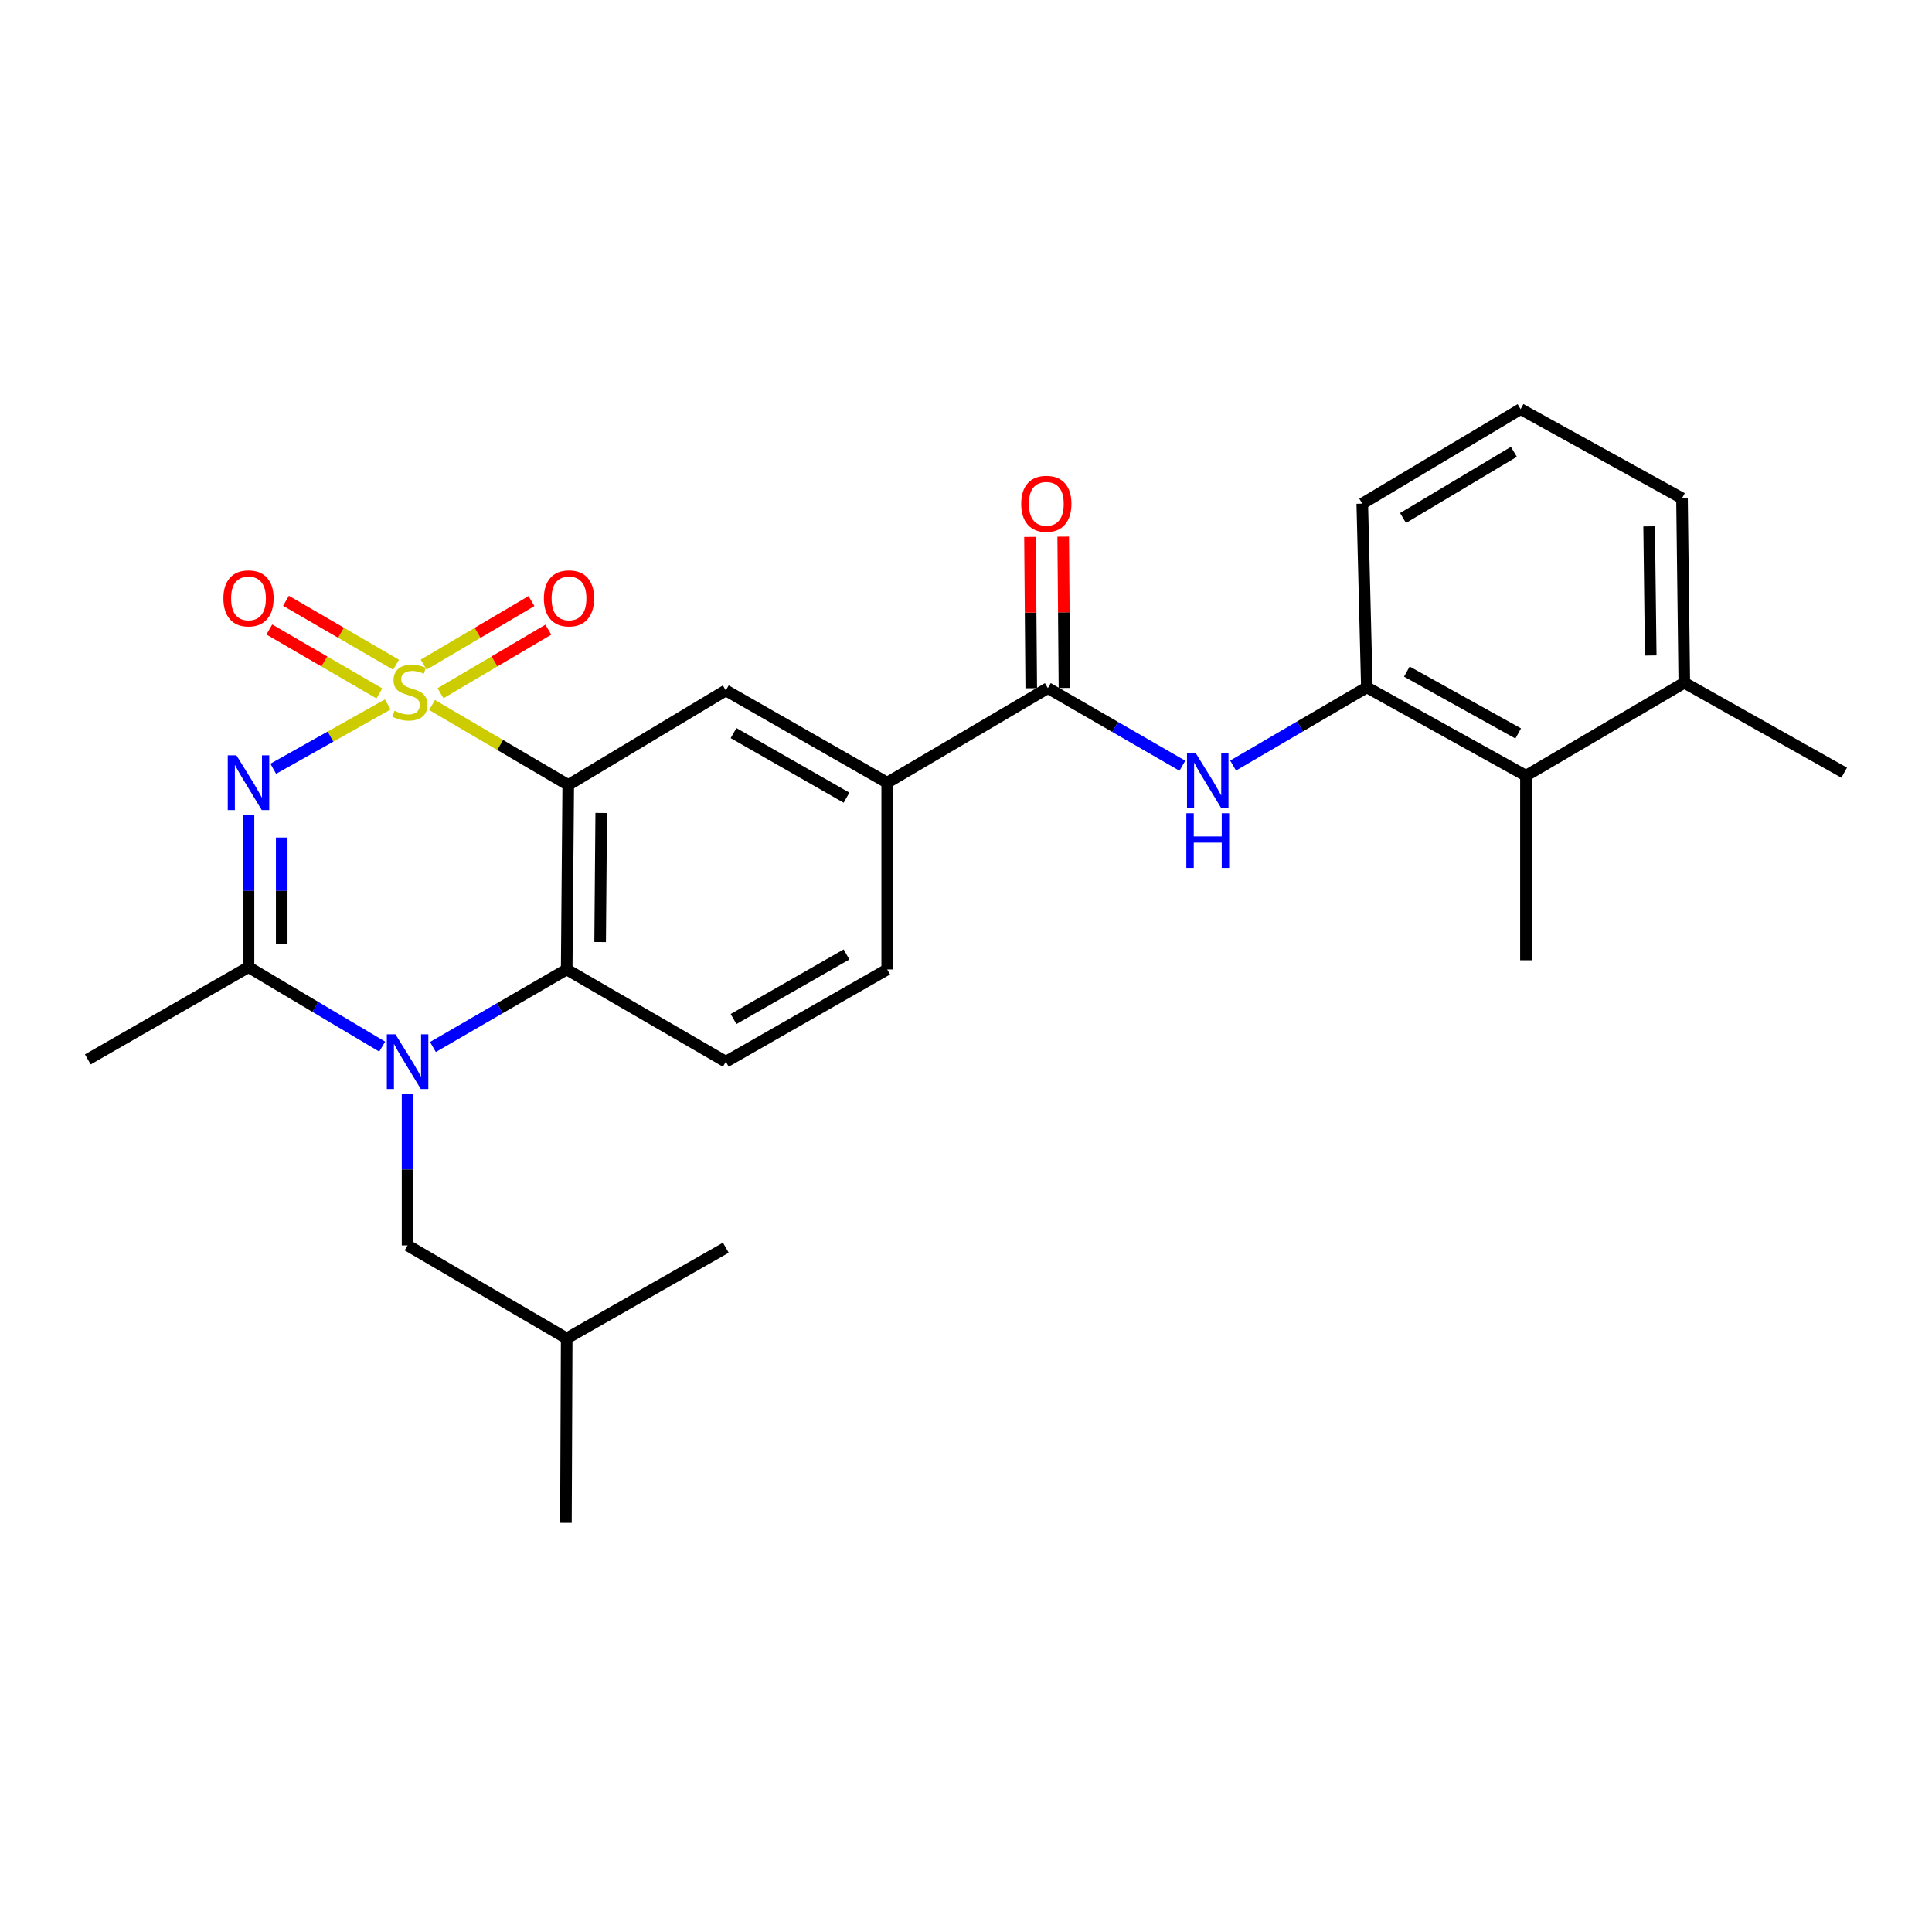 <?xml version='1.0' encoding='iso-8859-1'?>
<svg version='1.1' baseProfile='full'
              xmlns='http://www.w3.org/2000/svg'
                      xmlns:rdkit='http://www.rdkit.org/xml'
                      xmlns:xlink='http://www.w3.org/1999/xlink'
                  xml:space='preserve'
width='1000px' height='1000px' viewBox='0 0 1000 1000'>
<!-- END OF HEADER -->
<rect style='opacity:1.0;fill:#FFFFFF;stroke:none' width='1000' height='1000' x='0' y='0'> </rect>
<path class='bond-0' d='M 200.699,364.617 L 171.065,381.267' style='fill:none;fill-rule:evenodd;stroke:#CCCC00;stroke-width:6px;stroke-linecap:butt;stroke-linejoin:miter;stroke-opacity:1' />
<path class='bond-0' d='M 171.065,381.267 L 141.43,397.917' style='fill:none;fill-rule:evenodd;stroke:#0000FF;stroke-width:6px;stroke-linecap:butt;stroke-linejoin:miter;stroke-opacity:1' />
<path class='bond-1' d='M 223.631,364.899 L 258.876,385.602' style='fill:none;fill-rule:evenodd;stroke:#CCCC00;stroke-width:6px;stroke-linecap:butt;stroke-linejoin:miter;stroke-opacity:1' />
<path class='bond-1' d='M 258.876,385.602 L 294.121,406.306' style='fill:none;fill-rule:evenodd;stroke:#000000;stroke-width:6px;stroke-linecap:butt;stroke-linejoin:miter;stroke-opacity:1' />
<path class='bond-10' d='M 204.997,344.059 L 176.511,327.51' style='fill:none;fill-rule:evenodd;stroke:#CCCC00;stroke-width:6px;stroke-linecap:butt;stroke-linejoin:miter;stroke-opacity:1' />
<path class='bond-10' d='M 176.511,327.51 L 148.025,310.962' style='fill:none;fill-rule:evenodd;stroke:#FF0000;stroke-width:6px;stroke-linecap:butt;stroke-linejoin:miter;stroke-opacity:1' />
<path class='bond-10' d='M 196.361,358.924 L 167.875,342.375' style='fill:none;fill-rule:evenodd;stroke:#CCCC00;stroke-width:6px;stroke-linecap:butt;stroke-linejoin:miter;stroke-opacity:1' />
<path class='bond-10' d='M 167.875,342.375 L 139.389,325.827' style='fill:none;fill-rule:evenodd;stroke:#FF0000;stroke-width:6px;stroke-linecap:butt;stroke-linejoin:miter;stroke-opacity:1' />
<path class='bond-11' d='M 228.009,358.813 L 255.915,342.363' style='fill:none;fill-rule:evenodd;stroke:#CCCC00;stroke-width:6px;stroke-linecap:butt;stroke-linejoin:miter;stroke-opacity:1' />
<path class='bond-11' d='M 255.915,342.363 L 283.821,325.913' style='fill:none;fill-rule:evenodd;stroke:#FF0000;stroke-width:6px;stroke-linecap:butt;stroke-linejoin:miter;stroke-opacity:1' />
<path class='bond-11' d='M 219.279,344.003 L 247.185,327.553' style='fill:none;fill-rule:evenodd;stroke:#CCCC00;stroke-width:6px;stroke-linecap:butt;stroke-linejoin:miter;stroke-opacity:1' />
<path class='bond-11' d='M 247.185,327.553 L 275.091,311.103' style='fill:none;fill-rule:evenodd;stroke:#FF0000;stroke-width:6px;stroke-linecap:butt;stroke-linejoin:miter;stroke-opacity:1' />
<path class='bond-3' d='M 128.624,421.659 L 128.624,461.126' style='fill:none;fill-rule:evenodd;stroke:#0000FF;stroke-width:6px;stroke-linecap:butt;stroke-linejoin:miter;stroke-opacity:1' />
<path class='bond-3' d='M 128.624,461.126 L 128.624,500.592' style='fill:none;fill-rule:evenodd;stroke:#000000;stroke-width:6px;stroke-linecap:butt;stroke-linejoin:miter;stroke-opacity:1' />
<path class='bond-3' d='M 145.815,433.499 L 145.815,461.126' style='fill:none;fill-rule:evenodd;stroke:#0000FF;stroke-width:6px;stroke-linecap:butt;stroke-linejoin:miter;stroke-opacity:1' />
<path class='bond-3' d='M 145.815,461.126 L 145.815,488.752' style='fill:none;fill-rule:evenodd;stroke:#000000;stroke-width:6px;stroke-linecap:butt;stroke-linejoin:miter;stroke-opacity:1' />
<path class='bond-4' d='M 294.121,406.306 L 293.319,501.786' style='fill:none;fill-rule:evenodd;stroke:#000000;stroke-width:6px;stroke-linecap:butt;stroke-linejoin:miter;stroke-opacity:1' />
<path class='bond-4' d='M 311.192,420.772 L 310.63,487.608' style='fill:none;fill-rule:evenodd;stroke:#000000;stroke-width:6px;stroke-linecap:butt;stroke-linejoin:miter;stroke-opacity:1' />
<path class='bond-6' d='M 294.121,406.306 L 375.686,357.358' style='fill:none;fill-rule:evenodd;stroke:#000000;stroke-width:6px;stroke-linecap:butt;stroke-linejoin:miter;stroke-opacity:1' />
<path class='bond-2' d='M 224.082,541.925 L 258.7,521.855' style='fill:none;fill-rule:evenodd;stroke:#0000FF;stroke-width:6px;stroke-linecap:butt;stroke-linejoin:miter;stroke-opacity:1' />
<path class='bond-2' d='M 258.7,521.855 L 293.319,501.786' style='fill:none;fill-rule:evenodd;stroke:#000000;stroke-width:6px;stroke-linecap:butt;stroke-linejoin:miter;stroke-opacity:1' />
<path class='bond-14' d='M 210.962,566.068 L 210.962,605.344' style='fill:none;fill-rule:evenodd;stroke:#0000FF;stroke-width:6px;stroke-linecap:butt;stroke-linejoin:miter;stroke-opacity:1' />
<path class='bond-14' d='M 210.962,605.344 L 210.962,644.619' style='fill:none;fill-rule:evenodd;stroke:#000000;stroke-width:6px;stroke-linecap:butt;stroke-linejoin:miter;stroke-opacity:1' />
<path class='bond-27' d='M 197.827,541.724 L 163.225,521.158' style='fill:none;fill-rule:evenodd;stroke:#0000FF;stroke-width:6px;stroke-linecap:butt;stroke-linejoin:miter;stroke-opacity:1' />
<path class='bond-27' d='M 163.225,521.158 L 128.624,500.592' style='fill:none;fill-rule:evenodd;stroke:#000000;stroke-width:6px;stroke-linecap:butt;stroke-linejoin:miter;stroke-opacity:1' />
<path class='bond-18' d='M 128.624,500.592 L 45.455,548.337' style='fill:none;fill-rule:evenodd;stroke:#000000;stroke-width:6px;stroke-linecap:butt;stroke-linejoin:miter;stroke-opacity:1' />
<path class='bond-12' d='M 293.319,501.786 L 375.686,549.531' style='fill:none;fill-rule:evenodd;stroke:#000000;stroke-width:6px;stroke-linecap:butt;stroke-linejoin:miter;stroke-opacity:1' />
<path class='bond-5' d='M 542.368,356.164 L 459.218,405.112' style='fill:none;fill-rule:evenodd;stroke:#000000;stroke-width:6px;stroke-linecap:butt;stroke-linejoin:miter;stroke-opacity:1' />
<path class='bond-7' d='M 542.368,356.164 L 577.183,376.253' style='fill:none;fill-rule:evenodd;stroke:#000000;stroke-width:6px;stroke-linecap:butt;stroke-linejoin:miter;stroke-opacity:1' />
<path class='bond-7' d='M 577.183,376.253 L 611.997,396.342' style='fill:none;fill-rule:evenodd;stroke:#0000FF;stroke-width:6px;stroke-linecap:butt;stroke-linejoin:miter;stroke-opacity:1' />
<path class='bond-15' d='M 550.963,356.092 L 550.638,316.926' style='fill:none;fill-rule:evenodd;stroke:#000000;stroke-width:6px;stroke-linecap:butt;stroke-linejoin:miter;stroke-opacity:1' />
<path class='bond-15' d='M 550.638,316.926 L 550.313,277.759' style='fill:none;fill-rule:evenodd;stroke:#FF0000;stroke-width:6px;stroke-linecap:butt;stroke-linejoin:miter;stroke-opacity:1' />
<path class='bond-15' d='M 533.772,356.235 L 533.447,317.069' style='fill:none;fill-rule:evenodd;stroke:#000000;stroke-width:6px;stroke-linecap:butt;stroke-linejoin:miter;stroke-opacity:1' />
<path class='bond-15' d='M 533.447,317.069 L 533.122,277.902' style='fill:none;fill-rule:evenodd;stroke:#FF0000;stroke-width:6px;stroke-linecap:butt;stroke-linejoin:miter;stroke-opacity:1' />
<path class='bond-8' d='M 375.686,357.358 L 459.218,405.112' style='fill:none;fill-rule:evenodd;stroke:#000000;stroke-width:6px;stroke-linecap:butt;stroke-linejoin:miter;stroke-opacity:1' />
<path class='bond-8' d='M 379.683,379.446 L 438.156,412.874' style='fill:none;fill-rule:evenodd;stroke:#000000;stroke-width:6px;stroke-linecap:butt;stroke-linejoin:miter;stroke-opacity:1' />
<path class='bond-9' d='M 638.251,396.247 L 672.867,376.014' style='fill:none;fill-rule:evenodd;stroke:#0000FF;stroke-width:6px;stroke-linecap:butt;stroke-linejoin:miter;stroke-opacity:1' />
<path class='bond-9' d='M 672.867,376.014 L 707.483,355.782' style='fill:none;fill-rule:evenodd;stroke:#000000;stroke-width:6px;stroke-linecap:butt;stroke-linejoin:miter;stroke-opacity:1' />
<path class='bond-16' d='M 459.218,405.112 L 459.218,501.786' style='fill:none;fill-rule:evenodd;stroke:#000000;stroke-width:6px;stroke-linecap:butt;stroke-linejoin:miter;stroke-opacity:1' />
<path class='bond-13' d='M 707.483,355.782 L 789.831,401.521' style='fill:none;fill-rule:evenodd;stroke:#000000;stroke-width:6px;stroke-linecap:butt;stroke-linejoin:miter;stroke-opacity:1' />
<path class='bond-13' d='M 728.183,347.614 L 785.826,379.631' style='fill:none;fill-rule:evenodd;stroke:#000000;stroke-width:6px;stroke-linecap:butt;stroke-linejoin:miter;stroke-opacity:1' />
<path class='bond-19' d='M 707.483,355.782 L 705.105,260.684' style='fill:none;fill-rule:evenodd;stroke:#000000;stroke-width:6px;stroke-linecap:butt;stroke-linejoin:miter;stroke-opacity:1' />
<path class='bond-28' d='M 375.686,549.531 L 459.218,501.786' style='fill:none;fill-rule:evenodd;stroke:#000000;stroke-width:6px;stroke-linecap:butt;stroke-linejoin:miter;stroke-opacity:1' />
<path class='bond-28' d='M 379.684,527.444 L 438.157,494.022' style='fill:none;fill-rule:evenodd;stroke:#000000;stroke-width:6px;stroke-linecap:butt;stroke-linejoin:miter;stroke-opacity:1' />
<path class='bond-17' d='M 789.831,401.521 L 871.787,353.384' style='fill:none;fill-rule:evenodd;stroke:#000000;stroke-width:6px;stroke-linecap:butt;stroke-linejoin:miter;stroke-opacity:1' />
<path class='bond-22' d='M 789.831,401.521 L 789.831,497.02' style='fill:none;fill-rule:evenodd;stroke:#000000;stroke-width:6px;stroke-linecap:butt;stroke-linejoin:miter;stroke-opacity:1' />
<path class='bond-20' d='M 210.962,644.619 L 293.319,692.756' style='fill:none;fill-rule:evenodd;stroke:#000000;stroke-width:6px;stroke-linecap:butt;stroke-linejoin:miter;stroke-opacity:1' />
<path class='bond-24' d='M 871.787,353.384 L 954.545,399.945' style='fill:none;fill-rule:evenodd;stroke:#000000;stroke-width:6px;stroke-linecap:butt;stroke-linejoin:miter;stroke-opacity:1' />
<path class='bond-29' d='M 871.787,353.384 L 870.603,257.895' style='fill:none;fill-rule:evenodd;stroke:#000000;stroke-width:6px;stroke-linecap:butt;stroke-linejoin:miter;stroke-opacity:1' />
<path class='bond-29' d='M 854.419,339.274 L 853.59,272.431' style='fill:none;fill-rule:evenodd;stroke:#000000;stroke-width:6px;stroke-linecap:butt;stroke-linejoin:miter;stroke-opacity:1' />
<path class='bond-21' d='M 705.105,260.684 L 787.061,211.764' style='fill:none;fill-rule:evenodd;stroke:#000000;stroke-width:6px;stroke-linecap:butt;stroke-linejoin:miter;stroke-opacity:1' />
<path class='bond-21' d='M 726.21,268.107 L 783.579,233.864' style='fill:none;fill-rule:evenodd;stroke:#000000;stroke-width:6px;stroke-linecap:butt;stroke-linejoin:miter;stroke-opacity:1' />
<path class='bond-25' d='M 293.319,692.756 L 292.927,788.236' style='fill:none;fill-rule:evenodd;stroke:#000000;stroke-width:6px;stroke-linecap:butt;stroke-linejoin:miter;stroke-opacity:1' />
<path class='bond-26' d='M 293.319,692.756 L 375.686,645.813' style='fill:none;fill-rule:evenodd;stroke:#000000;stroke-width:6px;stroke-linecap:butt;stroke-linejoin:miter;stroke-opacity:1' />
<path class='bond-23' d='M 787.061,211.764 L 870.603,257.895' style='fill:none;fill-rule:evenodd;stroke:#000000;stroke-width:6px;stroke-linecap:butt;stroke-linejoin:miter;stroke-opacity:1' />
<path  class='atom-0' d='M 204.175 367.889
Q 204.495 368.009, 205.815 368.569
Q 207.135 369.129, 208.575 369.489
Q 210.055 369.809, 211.495 369.809
Q 214.175 369.809, 215.735 368.529
Q 217.295 367.209, 217.295 364.929
Q 217.295 363.369, 216.495 362.409
Q 215.735 361.449, 214.535 360.929
Q 213.335 360.409, 211.335 359.809
Q 208.815 359.049, 207.295 358.329
Q 205.815 357.609, 204.735 356.089
Q 203.695 354.569, 203.695 352.009
Q 203.695 348.449, 206.095 346.249
Q 208.535 344.049, 213.335 344.049
Q 216.615 344.049, 220.335 345.609
L 219.415 348.689
Q 216.015 347.289, 213.455 347.289
Q 210.695 347.289, 209.175 348.449
Q 207.655 349.569, 207.695 351.529
Q 207.695 353.049, 208.455 353.969
Q 209.255 354.889, 210.375 355.409
Q 211.535 355.929, 213.455 356.529
Q 216.015 357.329, 217.535 358.129
Q 219.055 358.929, 220.135 360.569
Q 221.255 362.169, 221.255 364.929
Q 221.255 368.849, 218.615 370.969
Q 216.015 373.049, 211.655 373.049
Q 209.135 373.049, 207.215 372.489
Q 205.335 371.969, 203.095 371.049
L 204.175 367.889
' fill='#CCCC00'/>
<path  class='atom-1' d='M 122.364 390.952
L 131.644 405.952
Q 132.564 407.432, 134.044 410.112
Q 135.524 412.792, 135.604 412.952
L 135.604 390.952
L 139.364 390.952
L 139.364 419.272
L 135.484 419.272
L 125.524 402.872
Q 124.364 400.952, 123.124 398.752
Q 121.924 396.552, 121.564 395.872
L 121.564 419.272
L 117.884 419.272
L 117.884 390.952
L 122.364 390.952
' fill='#0000FF'/>
<path  class='atom-3' d='M 204.702 535.371
L 213.982 550.371
Q 214.902 551.851, 216.382 554.531
Q 217.862 557.211, 217.942 557.371
L 217.942 535.371
L 221.702 535.371
L 221.702 563.691
L 217.822 563.691
L 207.862 547.291
Q 206.702 545.371, 205.462 543.171
Q 204.262 540.971, 203.902 540.291
L 203.902 563.691
L 200.222 563.691
L 200.222 535.371
L 204.702 535.371
' fill='#0000FF'/>
<path  class='atom-8' d='M 618.866 389.758
L 628.146 404.758
Q 629.066 406.238, 630.546 408.918
Q 632.026 411.598, 632.106 411.758
L 632.106 389.758
L 635.866 389.758
L 635.866 418.078
L 631.986 418.078
L 622.026 401.678
Q 620.866 399.758, 619.626 397.558
Q 618.426 395.358, 618.066 394.678
L 618.066 418.078
L 614.386 418.078
L 614.386 389.758
L 618.866 389.758
' fill='#0000FF'/>
<path  class='atom-8' d='M 614.046 420.91
L 617.886 420.91
L 617.886 432.95
L 632.366 432.95
L 632.366 420.91
L 636.206 420.91
L 636.206 449.23
L 632.366 449.23
L 632.366 436.15
L 617.886 436.15
L 617.886 449.23
L 614.046 449.23
L 614.046 420.91
' fill='#0000FF'/>
<path  class='atom-11' d='M 115.624 309.712
Q 115.624 302.912, 118.984 299.112
Q 122.344 295.312, 128.624 295.312
Q 134.904 295.312, 138.264 299.112
Q 141.624 302.912, 141.624 309.712
Q 141.624 316.592, 138.224 320.512
Q 134.824 324.392, 128.624 324.392
Q 122.384 324.392, 118.984 320.512
Q 115.624 316.632, 115.624 309.712
M 128.624 321.192
Q 132.944 321.192, 135.264 318.312
Q 137.624 315.392, 137.624 309.712
Q 137.624 304.152, 135.264 301.352
Q 132.944 298.512, 128.624 298.512
Q 124.304 298.512, 121.944 301.312
Q 119.624 304.112, 119.624 309.712
Q 119.624 315.432, 121.944 318.312
Q 124.304 321.192, 128.624 321.192
' fill='#FF0000'/>
<path  class='atom-12' d='M 281.513 309.712
Q 281.513 302.912, 284.873 299.112
Q 288.233 295.312, 294.513 295.312
Q 300.793 295.312, 304.153 299.112
Q 307.513 302.912, 307.513 309.712
Q 307.513 316.592, 304.113 320.512
Q 300.713 324.392, 294.513 324.392
Q 288.273 324.392, 284.873 320.512
Q 281.513 316.632, 281.513 309.712
M 294.513 321.192
Q 298.833 321.192, 301.153 318.312
Q 303.513 315.392, 303.513 309.712
Q 303.513 304.152, 301.153 301.352
Q 298.833 298.512, 294.513 298.512
Q 290.193 298.512, 287.833 301.312
Q 285.513 304.112, 285.513 309.712
Q 285.513 315.432, 287.833 318.312
Q 290.193 321.192, 294.513 321.192
' fill='#FF0000'/>
<path  class='atom-16' d='M 528.575 260.764
Q 528.575 253.964, 531.935 250.164
Q 535.295 246.364, 541.575 246.364
Q 547.855 246.364, 551.215 250.164
Q 554.575 253.964, 554.575 260.764
Q 554.575 267.644, 551.175 271.564
Q 547.775 275.444, 541.575 275.444
Q 535.335 275.444, 531.935 271.564
Q 528.575 267.684, 528.575 260.764
M 541.575 272.244
Q 545.895 272.244, 548.215 269.364
Q 550.575 266.444, 550.575 260.764
Q 550.575 255.204, 548.215 252.404
Q 545.895 249.564, 541.575 249.564
Q 537.255 249.564, 534.895 252.364
Q 532.575 255.164, 532.575 260.764
Q 532.575 266.484, 534.895 269.364
Q 537.255 272.244, 541.575 272.244
' fill='#FF0000'/>
</svg>
